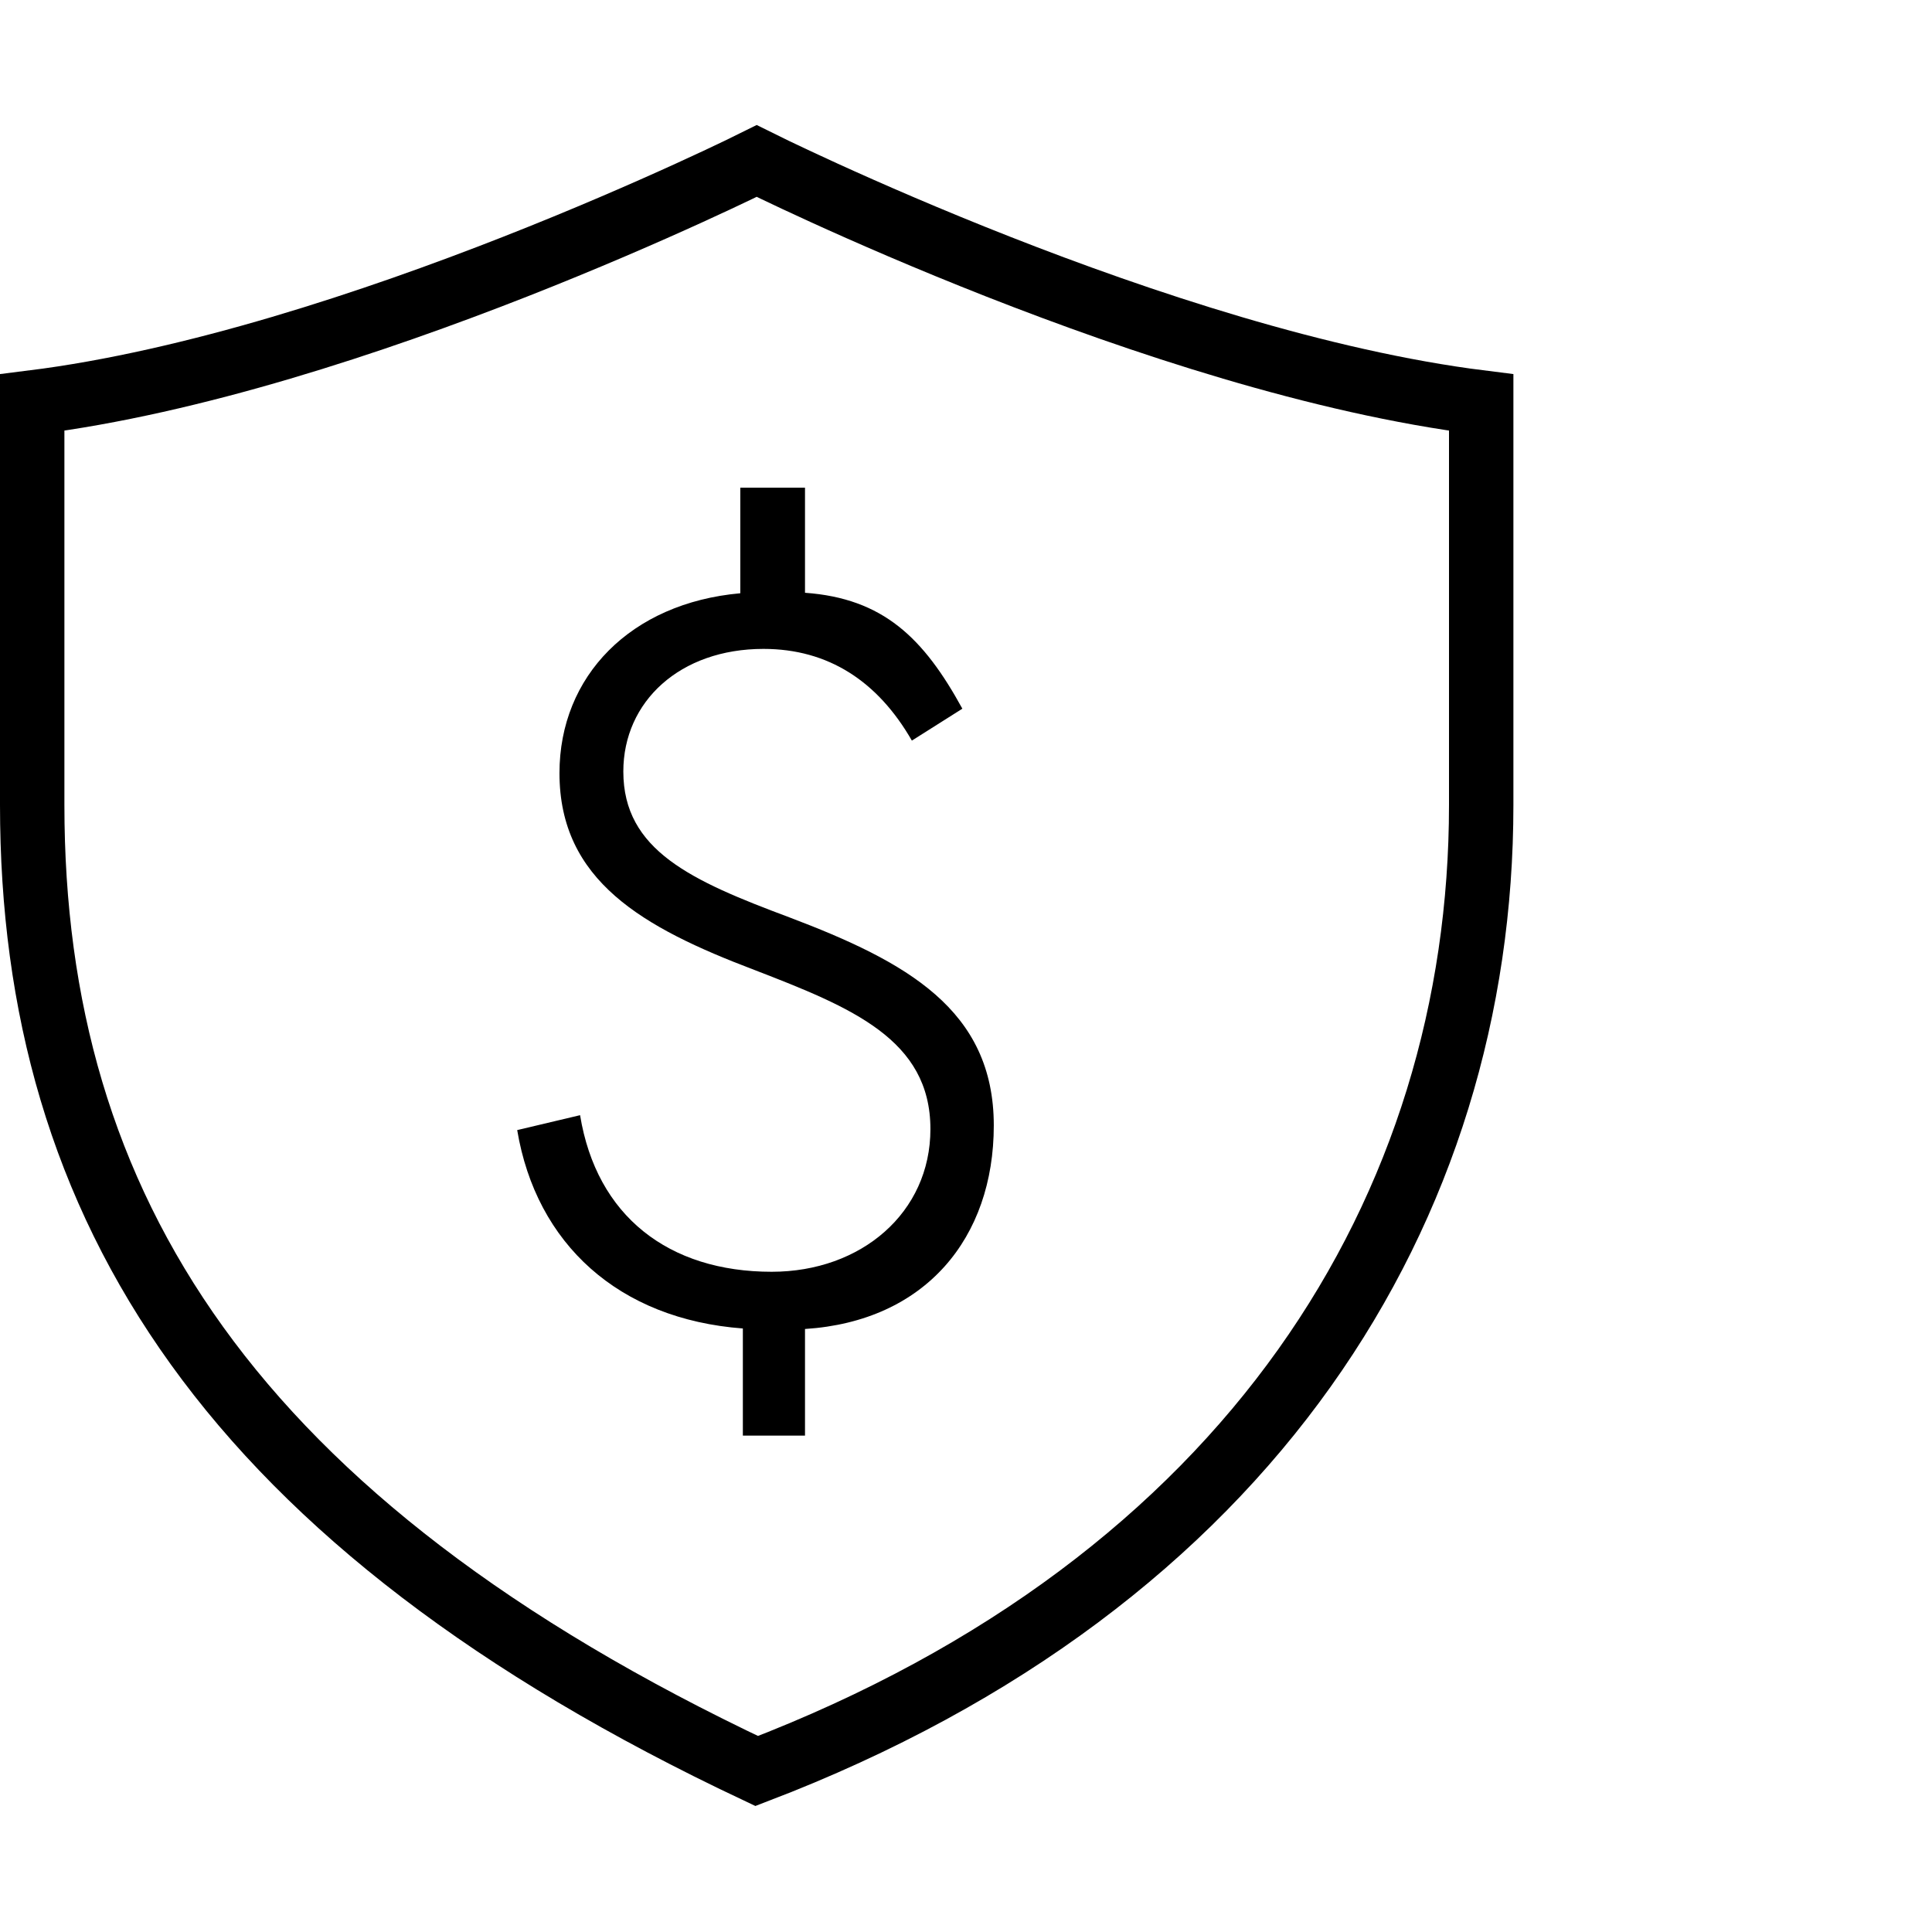 <svg width="60" height="60" viewBox="0 0 60 60" fill="none" xmlns="http://www.w3.org/2000/svg">
<path d="M1 12.5C11 11.25 23.5 5 23.5 5C23.5 5 36 11.25 46 12.5V25C46 37.5 38.865 49.124 23.5 55C7.152 47.284 1 37.5 1 25V12.5Z" stroke="black" stroke-width="2"/>
<path d="M23.07 44.584H25V41.273C28.744 41.032 30.863 38.441 30.863 34.953C30.863 31.352 28.142 29.864 24.511 28.488C21.471 27.352 19.358 26.409 19.358 23.96C19.358 21.785 21.119 20.152 23.71 20.152C25.727 20.152 27.262 21.16 28.319 23L29.887 22.009C28.686 19.817 27.432 18.584 25 18.409V15.145H22.991V18.424C19.582 18.729 17.375 21 17.375 24.009C17.375 27.352 19.966 28.808 23.422 30.12C26.447 31.288 28.895 32.281 28.895 35.065C28.895 37.657 26.75 39.496 23.966 39.496C20.767 39.496 18.526 37.769 18.015 34.633L16.062 35.096C16.654 38.633 19.215 40.968 23.07 41.257V44.584Z" fill="black"/>
</svg>
